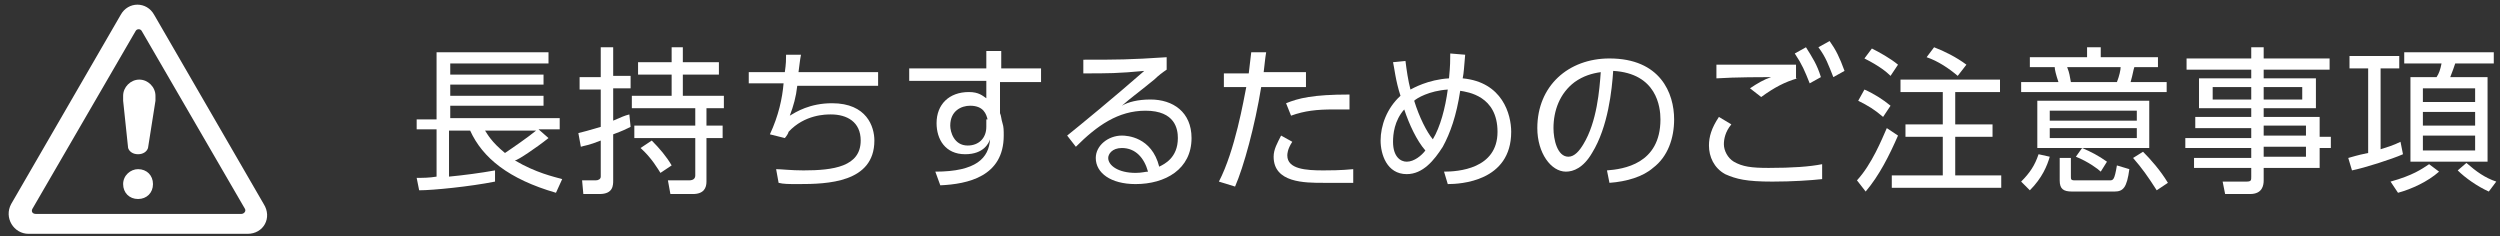 <?xml version="1.0" encoding="utf-8"?>
<!-- Generator: Adobe Illustrator 24.0.1, SVG Export Plug-In . SVG Version: 6.00 Build 0)  -->
<svg version="1.1" id="レイヤー_1" xmlns="http://www.w3.org/2000/svg" xmlns:xlink="http://www.w3.org/1999/xlink" x="0px"
	 y="0px" viewBox="0 0 201 19" style="enable-background:new 0 0 201 19;" xml:space="preserve">
<rect x="0" y="0" width="201" height="19" fill="#333333" stroke="none"/>
<style type="text/css">
	.st0{fill:#FFFFFF;}
	.st1{fill-rule:evenodd;clip-rule:evenodd;fill:#FFFFFF;}
</style>
<g>
	<g>
		<g>
			<path class="st0" d="M44.1,11.1c-1,0.8-2.5,1.8-2.7,1.8c1.7,1,3.1,1.3,3.8,1.5l-0.5,1.1c-3.8-1.1-5.9-2.8-6.9-5h-1.7v3.7
				c1.1-0.1,2.6-0.3,3.7-0.5v0.9c-2,0.4-5,0.7-6.1,0.7l-0.2-1c0.5,0,1,0,1.6-0.1v-3.8h-1.6V9.6h1.6V4.2h9v0.9h-7.9v0.9h7.5v0.8h-7.5
				v0.9h7.5v0.8h-7.5v1H45v0.9h-1.7L44.1,11.1z M39,10.5c0.2,0.3,0.5,0.9,1.6,1.8c0.6-0.4,1.9-1.3,2.5-1.8H39z"/>
			<path class="st0" d="M50.7,10.2c-0.4,0.2-0.6,0.3-1.4,0.6v3.7c0,0.4,0,1.1-1.1,1.1h-1.3l-0.1-1.1l1.1,0c0.2,0,0.4-0.1,0.4-0.3
				v-2.9c-1,0.4-1.3,0.4-1.6,0.5l-0.2-1.1c0.4-0.1,0.8-0.2,1.8-0.5v-3h-1.7v-1h1.7V3.8h1v2.3h1.4v1h-1.4v2.6
				c0.7-0.3,0.9-0.4,1.3-0.5L50.7,10.2z M54.9,3.8v1.2h2.9v1h-2.9v1.7h3.3v1h-1.4v1.4h1.3v1h-1.3v3.5c0,0.5-0.2,1-1.1,1h-1.8
				l-0.2-1.1l1.7,0c0.4,0,0.5-0.2,0.5-0.4v-3h-4.9v-1h4.9V8.7h-5.1v-1h3.2V6h-2.7v-1h2.7V3.8H54.9z M53.1,13.9
				c-0.2-0.3-0.7-1.2-1.6-2l0.9-0.6c0.6,0.6,1.2,1.3,1.6,2L53.1,13.9z"/>
			<path class="st0" d="M70.6,5.8v1.1h-6.5c-0.1,0.9-0.3,1.6-0.6,2.4C64,9,65.1,8.3,66.9,8.3c2.8,0,3.4,1.9,3.4,3
				c0,3.4-3.8,3.5-6.1,3.5c-0.8,0-1.2,0-1.6-0.1l-0.2-1.1c0.4,0,1.2,0.1,2.2,0.1c2.4,0,4.6-0.3,4.6-2.4c0-1.5-1.1-2.1-2.4-2.1
				c-0.4,0-2.1,0-3.4,1.4c0,0.1-0.2,0.4-0.3,0.5l-1.2-0.3c0.7-1.5,1-2.9,1.1-4.1h-2.8V5.8h2.9c0.1-0.7,0.1-1,0.1-1.4l1.2,0
				c-0.1,0.5-0.1,0.7-0.2,1.4H70.6z"/>
			<path class="st0" d="M83.7,5.6v1h-3.3v2.5c0.1,0.2,0.1,0.5,0.2,0.8c0.1,0.3,0.1,0.6,0.1,1c0,3.3-2.9,3.9-5.1,4l-0.4-1.1
				c3.3,0,4.3-1.1,4.4-2.6c-0.1,0.3-0.5,1.2-2,1.2c-1.6,0-2.3-1.2-2.3-2.5c0-1.5,1-2.5,2.6-2.5c0.8,0,1.1,0.3,1.4,0.5l0-1.4h-6.2v-1
				h6.2l0-1.4h1.2v1.4H83.7z M79.4,9.6c-0.1-0.4-0.3-1.1-1.4-1.1c-0.7,0-1.6,0.4-1.6,1.6c0,0.5,0.3,1.6,1.4,1.6
				c0.9,0,1.5-0.6,1.5-1.5V9.6z"/>
			<path class="st0" d="M93.8,5.6c-0.3,0.2-0.7,0.5-1,0.8c-1.6,1.3-1.8,1.4-2.6,2.1C90.7,8.2,91.5,8,92.5,8c1.8,0,3.3,1,3.3,3.1
				c0,2.5-2.1,3.7-4.5,3.7c-2,0-3.2-0.9-3.2-2.1c0-1,1-1.8,2.1-1.8c0.4,0,2.4,0.1,3,2.5c0.4-0.2,1.5-0.7,1.5-2.3
				c0-0.7-0.2-2.2-2.6-2.2c-2.2,0-3.9,1.2-5.6,2.9l-0.7-0.9c1-0.8,3.8-3.1,6.2-5.2c-2.1,0.2-2.9,0.2-4.9,0.2V4.8
				c2.7,0,3.7,0,6.7-0.2V5.6z M90.2,11.9c-0.8,0-1.1,0.5-1.1,0.8c0,0.6,0.8,1.2,2.2,1.2c0.5,0,0.8-0.1,1-0.1
				C92,12.7,91.3,11.9,90.2,11.9z"/>
			<path class="st0" d="M98,14.6c1.3-2.5,2-6.6,2.2-7.6h-1.8V5.9h2c0.1-0.9,0.1-0.9,0.2-1.7l1.2,0c-0.1,0.6-0.1,0.8-0.2,1.6h3.4V7
				h-3.6c-0.5,3.1-1.4,6.4-2.1,8L98,14.6z M103.9,11.4c-0.4,0.6-0.4,1-0.4,1.1c0,1.1,1.5,1.2,2.9,1.2c0.4,0,1.4,0,2.4-0.1l0,1.1
				c-0.3,0-2,0-2.4,0c-1.5,0-4,0-4-2.1c0-0.6,0.3-1.1,0.6-1.7L103.9,11.4z M108.5,8.8c-0.3,0-0.7,0-1.3,0c-1.3,0-2.3,0.1-3.4,0.5
				l-0.4-1c1-0.4,2.1-0.7,5.1-0.7V8.8z"/>
			<path class="st0" d="M113,4.9c0.1,0.8,0.2,1.5,0.4,2.3c0.2-0.1,1.4-0.8,3.1-0.9c0.1-1,0.1-1.5,0.1-2l1.2,0.1
				c-0.1,1.1-0.1,1.4-0.2,1.9c3.2,0.3,3.9,2.9,3.9,4.3c0,4-4.1,4.2-5.1,4.2l-0.3-1c1.1,0,4.3-0.2,4.3-3.2c0-2.9-2.4-3.2-3-3.3
				c-0.3,2-0.8,3.4-1.4,4.5c-0.7,1.1-1.6,2.2-2.9,2.2c-1.6,0-2.1-1.6-2.1-2.7c0-1.2,0.5-2.6,1.6-3.6c-0.4-1.2-0.5-2.3-0.6-2.7
				L113,4.9z M112.9,8.8c-0.8,0.9-0.9,2-0.9,2.6c0,1.2,0.6,1.6,1.1,1.6c0.6,0,1.2-0.5,1.5-0.9C113.9,11.3,113.3,10,112.9,8.8z
				 M116.4,7.2c-1.5,0.1-2.5,0.7-2.7,0.9c0.4,1.3,1,2.5,1.5,3.1C115.8,10.2,116.2,8.7,116.4,7.2z"/>
			<path class="st0" d="M129.2,13.7c1.3-0.1,4.3-0.5,4.3-4.1c0-1-0.3-3.7-3.8-3.9c-0.1,1.5-0.4,4.5-1.7,6.6
				c-0.7,1.2-1.5,1.5-2.1,1.5c-1.2,0-2.3-1.5-2.3-3.5c0-3.4,2.5-5.6,5.8-5.6c4.1,0,5.2,2.8,5.2,4.9c0,1.5-0.5,3-1.7,3.9
				c-0.8,0.7-2.1,1.1-3.5,1.2L129.2,13.7z M126.6,6.6c-1.2,0.9-1.7,2.3-1.7,3.7c0,0.9,0.3,2.3,1.2,2.3c0.5,0,0.9-0.5,1.2-1
				c1.1-1.8,1.3-4.4,1.4-5.8C128,5.9,127.3,6.1,126.6,6.6z"/>
			<path class="st0" d="M139.2,10c-0.5,0.6-0.6,1.2-0.6,1.6c0,0.5,0.3,1.1,0.8,1.4c0.7,0.4,1.4,0.5,2.8,0.5c1.9,0,3.3-0.1,4.3-0.3
				l0,1.2c-0.9,0.1-2.4,0.2-4,0.2c-2.1,0-2.9-0.2-3.8-0.6c-0.9-0.5-1.3-1.4-1.3-2.3c0-0.7,0.2-1.4,0.8-2.3L139.2,10z M144.5,6.3
				c-1,0.3-1.8,0.7-2.9,1.5l-0.9-0.7c0.6-0.4,1.1-0.7,1.7-0.9c-0.5,0-2.9,0-4.4,0.1l0-1.1c0.4,0,5.6,0,6.4,0V6.3z M145.2,3.8
				c0.5,0.8,0.9,1.4,1.2,2.4l-0.9,0.5c-0.4-1-0.6-1.5-1.2-2.4L145.2,3.8z M147.1,3.3c0.5,0.7,0.8,1.3,1.2,2.4l-0.9,0.5
				c-0.4-1-0.6-1.6-1.2-2.4L147.1,3.3z"/>
			<path class="st0" d="M149.3,14.5c1.2-1.3,2-3.3,2.4-4.2l0.9,0.6c-0.7,1.6-1.5,3.2-2.6,4.5L149.3,14.5z M151.4,9.4
				c-0.7-0.6-1.2-0.9-2-1.3l0.5-0.9c0.7,0.3,1.5,0.8,2.1,1.3L151.4,9.4z M152,6.1c-0.3-0.3-0.9-0.8-2.1-1.4l0.6-0.8
				c0.6,0.3,1.5,0.8,2.1,1.3L152,6.1z M160.7,7.4h-3.5V10h3v1h-3v3.1h3.7v1h-8.8v-1h4.1V11h-3v-1h3V7.4h-3.4v-1h8V7.4z M157.4,6.1
				c-0.7-0.6-1.6-1.2-2.5-1.5l0.6-0.8c0.8,0.3,1.8,0.8,2.6,1.4L157.4,6.1z"/>
			<path class="st0" d="M162.5,14.6c0.7-0.7,1.1-1.3,1.4-2.2l0.9,0.2c-0.2,0.7-0.6,1.7-1.6,2.7L162.5,14.6z M174.1,7.4h-11.6V6.6h3
				c-0.2-0.6-0.3-1-0.3-1.2h-2V4.6h4.6V3.8h1.1v0.8h4.6v0.8h-1.9c-0.1,0.3-0.1,0.5-0.3,1.2h2.9V7.4z M172.8,11.9h-9V8.1h9V11.9z
				 M171.8,8.9h-7v0.8h7V8.9z M171.8,10.3h-7v0.8h7V10.3z M166.5,12.7v1.5c0,0.2,0,0.3,0.3,0.3h2.8c0.3,0,0.4,0,0.6-1.2l1,0.3
				c-0.2,1.5-0.5,1.8-1.2,1.8h-3.4c-0.7,0-1-0.2-1-0.9v-1.8H166.5z M170.2,6.6c0.2-0.5,0.3-1,0.3-1.2h-4.3c0.2,0.5,0.2,0.7,0.3,1.2
				H170.2z M168.9,13.8c-0.2-0.2-1-0.8-2-1.2l0.5-0.7c0.7,0.3,1.3,0.6,2,1.1L168.9,13.8z M173.4,15.3c-0.7-1.1-1.2-1.8-1.9-2.6
				l0.8-0.5c0.6,0.6,1.4,1.5,2,2.5L173.4,15.3z"/>
			<path class="st0" d="M187.3,5.6H182v0.7h4.2v2.4H182v0.7h4.5v1.6h0.9v0.9h-0.9v1.6H182v1c0,0.4-0.1,1.1-1.1,1.1h-2l-0.2-1l1.9,0
				c0.4,0,0.4-0.1,0.4-0.4v-0.7h-4.6v-0.8h4.6v-0.8h-5.3v-0.8h5.3v-0.8h-4.5V9.4h4.5V8.7h-4.2V6.3h4.2V5.6h-5.2V4.7h5.2V3.8h1v0.9
				h5.3V5.6z M181,7h-3.1V8h3.1V7z M185.2,7H182V8h3.1V7z M185.5,10.1H182v0.8h3.4V10.1z M185.5,11.8H182v0.8h3.4V11.8z"/>
			<path class="st0" d="M193.2,12.4c-0.9,0.4-3.1,1.1-4.1,1.3l-0.3-1c0.4-0.1,0.6-0.2,1.6-0.4V5.5h-1.5v-1h4v1h-1.5V12
				c0.6-0.2,1-0.3,1.6-0.6L193.2,12.4z M192.2,14.6c1.8-0.5,2.5-1,3.1-1.4l0.8,0.6c-0.9,0.8-2.2,1.4-3.3,1.7L192.2,14.6z M200.5,4.2
				v0.9h-3.1c-0.1,0.3-0.2,0.6-0.4,1.1h3V13h-6.2V6.2h2.1c0.2-0.3,0.3-0.6,0.4-1.1h-3V4.2H200.5z M199,7.1h-4.2v1.1h4.2V7.1z M199,9
				h-4.2v1.1h4.2V9z M199,10.9h-4.2v1.2h4.2V10.9z M198.3,13.1c0.8,0.7,1.5,1.2,2.4,1.5l-0.6,0.8c-0.9-0.4-1.9-1.1-2.5-1.7
				L198.3,13.1z"/>
		</g>
	</g>
	<path class="st1" d="M19.9,18.8H2.3c-1.2,0-2-1.3-1.4-2.4L9.7,1.2c0.6-1.1,2.1-1.1,2.7,0l8.8,15.2C21.9,17.5,21.2,18.8,19.9,18.8z
		 M19.7,16.8L11.4,2.5c-0.1-0.2-0.4-0.2-0.5,0L2.6,16.8c-0.1,0.2,0,0.4,0.3,0.4h16.5C19.6,17.2,19.8,17,19.7,16.8z M11.9,11.9
		c-0.1,0.3-0.4,0.5-0.8,0.5c-0.4,0-0.7-0.2-0.8-0.5L9.9,8.1c0-0.1,0-0.3,0-0.4c0,0,0,0,0,0c0-0.7,0.6-1.3,1.3-1.3
		c0.7,0,1.3,0.6,1.3,1.3c0,0,0,0,0,0c0,0,0,0.1,0,0.4L11.9,11.9z M11.1,13.6c0.7,0,1.2,0.5,1.2,1.2c0,0.7-0.5,1.2-1.2,1.2
		c-0.7,0-1.2-0.5-1.2-1.2C9.9,14.1,10.5,13.6,11.1,13.6z"/>
</g>
</svg>
